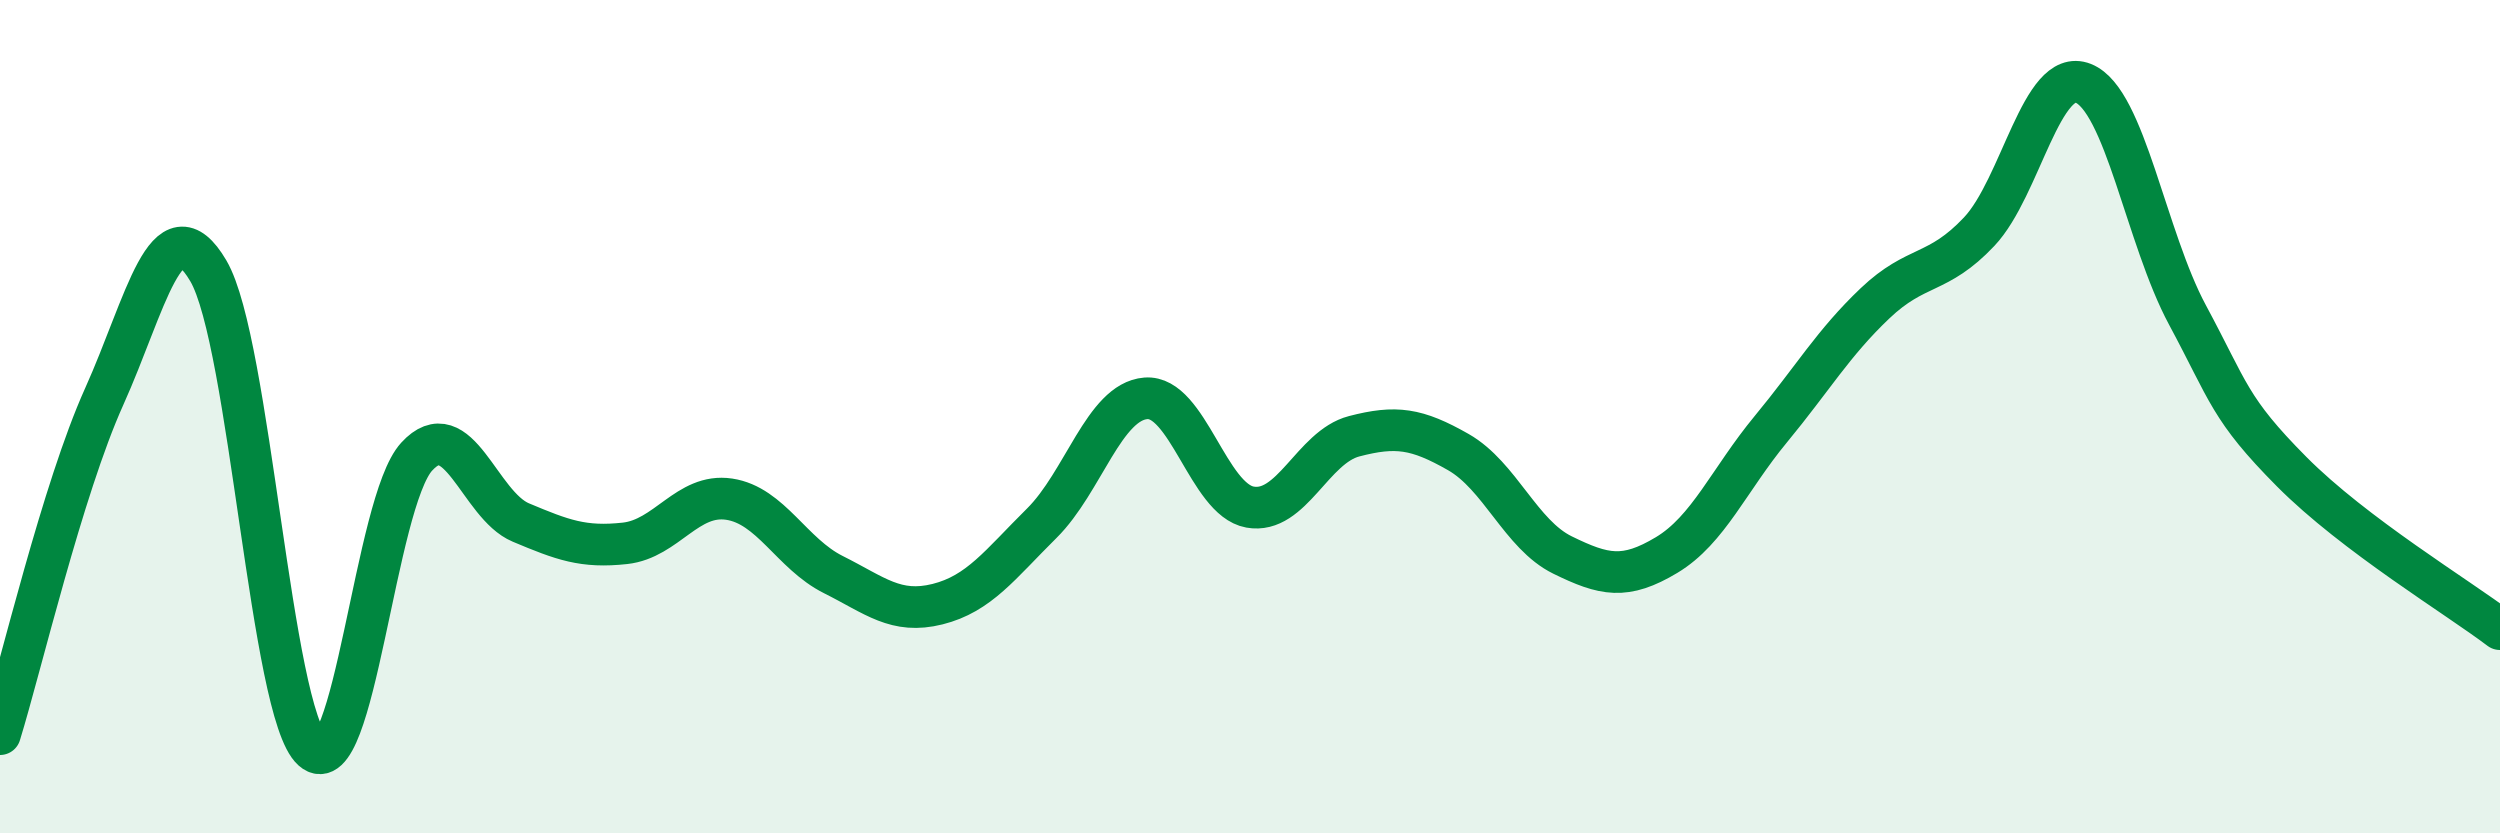 
    <svg width="60" height="20" viewBox="0 0 60 20" xmlns="http://www.w3.org/2000/svg">
      <path
        d="M 0,17.62 C 0.5,16 1.5,11.74 2.5,9.52 C 3.5,7.3 4,4.8 5,6.5 C 6,8.2 6.5,17.11 7.5,18 C 8.5,18.89 9,12.05 10,10.96 C 11,9.87 11.5,12.12 12.5,12.54 C 13.5,12.96 14,13.15 15,13.04 C 16,12.93 16.5,11.83 17.5,11.98 C 18.5,12.13 19,13.29 20,13.79 C 21,14.29 21.5,14.75 22.5,14.5 C 23.5,14.25 24,13.55 25,12.56 C 26,11.57 26.5,9.64 27.5,9.56 C 28.5,9.48 29,11.99 30,12.17 C 31,12.35 31.5,10.73 32.5,10.47 C 33.5,10.21 34,10.28 35,10.85 C 36,11.42 36.5,12.83 37.5,13.32 C 38.5,13.81 39,13.92 40,13.32 C 41,12.72 41.5,11.51 42.5,10.3 C 43.5,9.09 44,8.23 45,7.28 C 46,6.33 46.5,6.62 47.5,5.56 C 48.5,4.5 49,1.6 50,2 C 51,2.4 51.5,5.7 52.5,7.56 C 53.5,9.42 53.5,9.81 55,11.32 C 56.5,12.83 59,14.34 60,15.1L60 20L0 20Z"
        fill="#008740"
        opacity="0.1"
        stroke-linecap="round"
        stroke-linejoin="round"
      />
      <path
        d="M 0,17.62 C 0.5,16 1.5,11.74 2.5,9.52 C 3.5,7.3 4,4.8 5,6.5 C 6,8.2 6.5,17.11 7.5,18 C 8.5,18.89 9,12.05 10,10.96 C 11,9.87 11.5,12.12 12.5,12.54 C 13.5,12.96 14,13.15 15,13.04 C 16,12.93 16.5,11.83 17.5,11.98 C 18.5,12.13 19,13.29 20,13.79 C 21,14.29 21.5,14.75 22.5,14.5 C 23.5,14.25 24,13.55 25,12.56 C 26,11.57 26.5,9.64 27.5,9.56 C 28.5,9.48 29,11.99 30,12.17 C 31,12.35 31.5,10.73 32.5,10.47 C 33.5,10.21 34,10.28 35,10.85 C 36,11.42 36.5,12.83 37.5,13.32 C 38.5,13.81 39,13.92 40,13.32 C 41,12.72 41.5,11.51 42.5,10.3 C 43.5,9.09 44,8.23 45,7.28 C 46,6.33 46.5,6.62 47.5,5.56 C 48.5,4.5 49,1.6 50,2 C 51,2.4 51.5,5.7 52.5,7.56 C 53.5,9.42 53.5,9.81 55,11.32 C 56.5,12.83 59,14.34 60,15.1"
        stroke="#008740"
        stroke-width="1"
        fill="none"
        stroke-linecap="round"
        stroke-linejoin="round"
      />
    </svg>
  